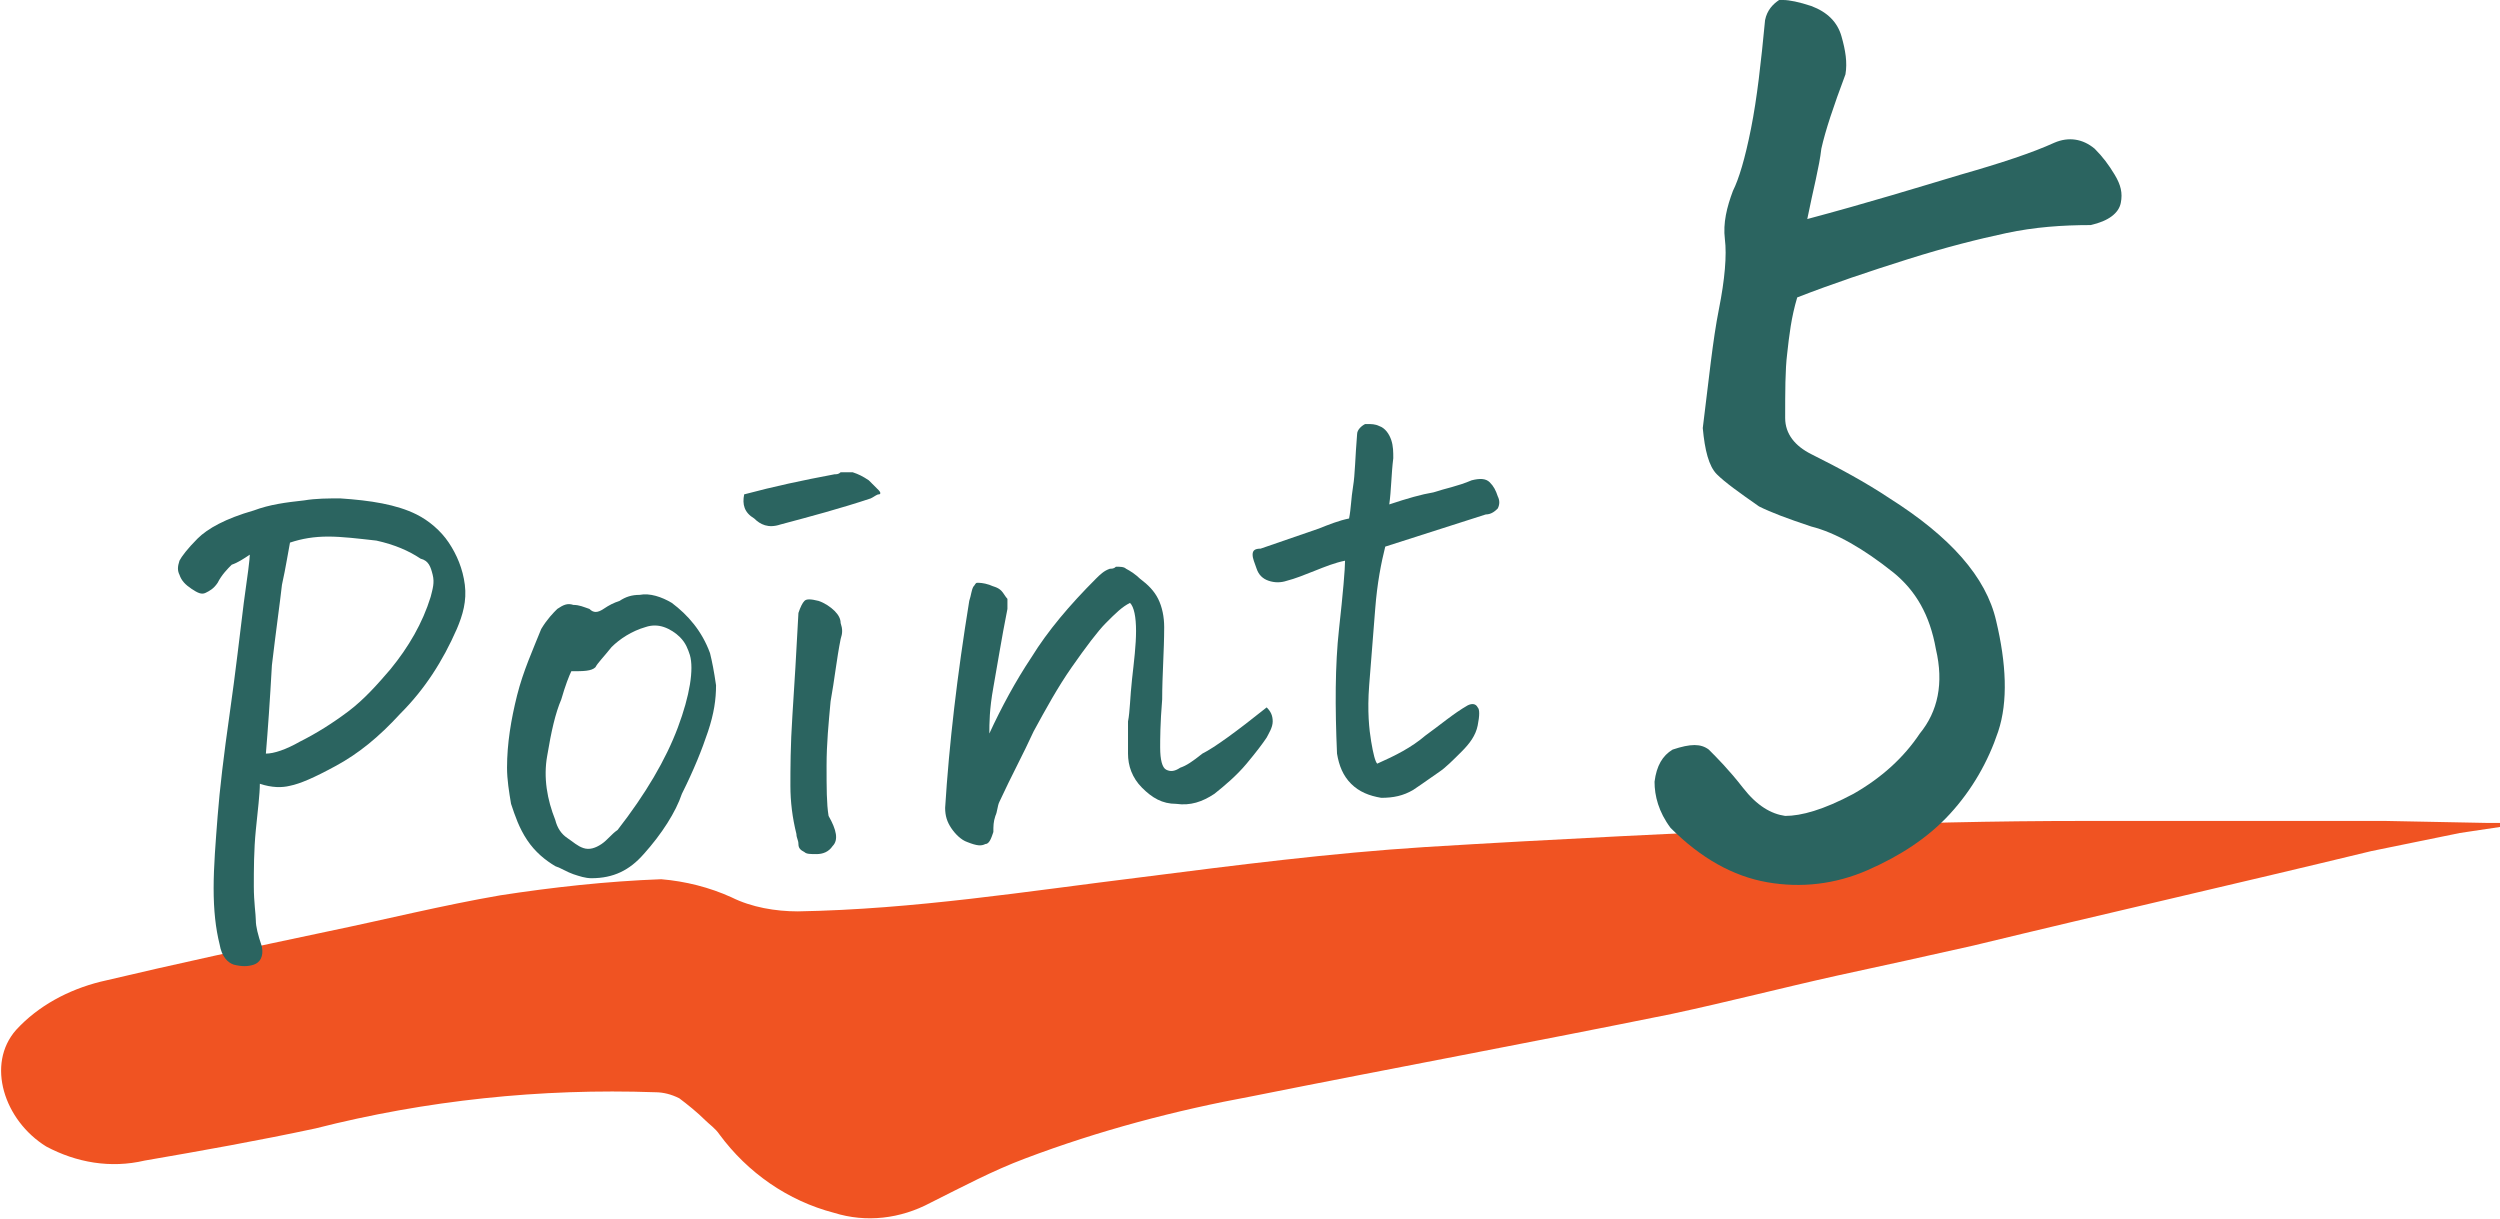 <?xml version="1.0" encoding="UTF-8"?><svg id="_レイヤー_2" xmlns="http://www.w3.org/2000/svg" width="124.4" height="60.65" xmlns:xlink="http://www.w3.org/1999/xlink" viewBox="0 0 124.4 60.65"><defs><style>.cls-1{fill:none;}.cls-2{clip-path:url(#clippath);}.cls-3{fill:#f05322;}.cls-4{fill:#2b6460;}.cls-5{isolation:isolate;}</style><clipPath id="clippath"><rect class="cls-1" y="40.85" width="124.4" height="19.8"/></clipPath></defs><g id="_レイヤー_1-2"><g id="_グループ_15"><g id="_グループ_8"><g class="cls-2"><g id="_グループ_7"><path id="_パス_4" class="cls-3" d="m124.4,41.15c-.7.1-1.3.2-2,.3-1.5.3-2.9.6-4.4.9-6.6,1.6-13.2,3.1-19.8,4.7-2.2.5-4.5,1-6.8,1.5-2.7.6-5.4,1.3-8.2,1.9-6.9,1.4-13.9,2.7-20.9,4.1-3.8.7-7.6,1.7-11.3,3.1-1.6.6-3.1,1.4-4.7,2.2-1.5.8-3.2,1-4.8.5-2.3-.6-4.3-2-5.7-3.9-.2-.3-.5-.5-.7-.7-.4-.4-.9-.8-1.3-1.1-.4-.2-.8-.3-1.2-.3-5.7-.2-11.4.4-16.9,1.8-2.8.6-5.6,1.1-8.5,1.6-1.7.4-3.4.1-4.9-.7-2.1-1.3-3-4.1-1.5-5.8,1.1-1.2,2.6-2,4.2-2.4,3.8-.9,7.5-1.7,11.3-2.5,2.9-.6,5.7-1.3,8.6-1.8,2.6-.4,5.3-.7,8-.8,1.2.1,2.4.4,3.5.9,1,.5,2.2.7,3.3.7,5.8-.1,11.4-1,17.1-1.7,4.7-.6,9.4-1.2,14.1-1.5,6.5-.4,12.9-.7,19.4-1,4.5-.2,9-.3,13.4-.3,4.6,0,9.1,0,13.7,0h1.3l5.1.1h.7q-.1.1-.1.2"/></g></g></g><g class="cls-5"><path class="cls-4" d="m12.43,27.6c-.3.2-.6.4-.9.5-.2.2-.5.5-.7.9-.2.3-.4.4-.6.5s-.4,0-.7-.2-.5-.4-.6-.7c-.1-.2-.1-.4,0-.7.1-.2.4-.6.9-1.1.5-.5,1.4-1,2.8-1.4.8-.3,1.6-.4,2.5-.5.6-.1,1.2-.1,1.8-.1,1.5.1,2.8.3,3.8.8.6.3,1.2.8,1.6,1.4s.7,1.3.8,2.1c.1.8-.1,1.5-.4,2.2-.7,1.6-1.6,3-2.8,4.2-1.1,1.2-2.1,2-3.2,2.6s-1.8.9-2.3,1c-.4.1-.9.1-1.5-.1,0,.5-.1,1.3-.2,2.3s-.1,2-.1,2.8.1,1.4.1,1.7.1.7.3,1.3c.1.5-.1.8-.4.9s-.6.1-1,0c-.3-.1-.6-.4-.7-1-.2-.8-.3-1.7-.3-2.8s.1-2.3.2-3.6c.1-1.3.3-3,.6-5.1.3-2.1.5-3.9.7-5.5.2-1.4.3-2.2.3-2.4Zm.8,9.9c.4,0,1-.2,1.7-.6.8-.4,1.6-.9,2.4-1.5s1.5-1.4,2.1-2.1c.9-1.1,1.6-2.3,2-3.6.1-.4.2-.7.1-1.1s-.2-.7-.6-.8c-.6-.4-1.3-.7-2.2-.9-.9-.1-1.7-.2-2.4-.2s-1.3.1-1.9.3c-.1.5-.2,1.2-.4,2.1-.1.9-.3,2.3-.5,4-.1,1.8-.2,3.2-.3,4.4Z"/><path class="cls-4" d="m32.03,42.5c-.7.8-1.5,1.2-2.6,1.2-.3,0-.6-.1-.9-.2s-.6-.3-.9-.4c-.5-.3-1-.7-1.4-1.3-.4-.6-.6-1.2-.8-1.8-.1-.6-.2-1.2-.2-1.8,0-1.2.2-2.4.5-3.6s.8-2.3,1.2-3.3c.3-.5.6-.8.8-1,.3-.2.5-.3.8-.2.3,0,.5.1.8.2.2.2.4.2.7,0,.3-.2.5-.3.8-.4.3-.2.6-.3,1-.3.5-.1,1.1.1,1.6.4.8.6,1.5,1.4,1.9,2.5.1.4.2.9.3,1.6,0,.7-.1,1.4-.4,2.3s-.7,1.9-1.3,3.1c-.3.9-1,2-1.9,3Zm-3.6-9.1c-.1.2-.3.7-.5,1.4-.3.7-.5,1.6-.7,2.8-.2,1.1,0,2.2.4,3.2.1.4.3.7.6.9.3.2.5.4.8.5s.6,0,.9-.2.5-.5.8-.7c1.4-1.8,2.4-3.5,3-5.1s.8-2.9.6-3.6c-.1-.3-.2-.6-.5-.9-.2-.2-.5-.4-.8-.5s-.6-.1-.9,0c-.7.2-1.3.6-1.7,1-.4.5-.7.8-.8,1-.2.2-.6.2-1.2.2Z"/><path class="cls-4" d="m37.03,24.6c1.5-.4,2.9-.7,4.5-1,.1,0,.2,0,.3-.1h.6c.3.1.5.2.8.4.2.2.4.4.5.5s.1.2,0,.2-.2.1-.4.2c-1.5.5-3,.9-4.5,1.3-.6.2-1,0-1.3-.3-.5-.3-.6-.7-.5-1.2Zm4.8,7.2c-.2,1-.3,2-.5,3.1-.1,1.1-.2,2.1-.2,3.2s0,1.9.1,2.5c.4.7.5,1.2.2,1.5-.2.3-.5.4-.8.4s-.5,0-.6-.1c-.2-.1-.3-.2-.3-.4s-.1-.3-.1-.5c-.2-.8-.3-1.6-.3-2.4s0-2,.1-3.5.2-3.2.3-5.1c.1-.3.2-.5.3-.6.1-.1.3-.1.7,0,.3.1.6.3.8.5.2.2.3.4.3.6.1.3.1.5,0,.8Z"/><path class="cls-4" d="m63.03,35.2c.2.2.3.4.3.7s-.2.6-.3.8c-.2.3-.5.7-1,1.3-.5.6-1.1,1.1-1.6,1.5-.6.4-1.2.6-1.9.5-.7,0-1.2-.3-1.7-.8s-.7-1.1-.7-1.7v-1.6c.1-.5.1-1.2.2-2.1s.2-1.7.2-2.4-.1-1.2-.3-1.4c-.4.2-.7.5-1.2,1-.4.4-1,1.2-1.7,2.2s-1.3,2.1-1.9,3.2c-.5,1.1-1.1,2.2-1.7,3.5-.1.2-.1.5-.2.7-.1.3-.1.5-.1.8-.1.3-.2.6-.4.6-.2.1-.4.1-.9-.1-.3-.1-.6-.4-.8-.7-.2-.3-.3-.6-.3-1,.2-3.2.6-6.6,1.2-10.3.1-.3.1-.5.2-.7.1-.1.1-.2.2-.2h0c.1,0,.3,0,.6.1.2.1.4.1.6.3.1.1.2.3.3.4v.5c-.3,1.5-.5,2.8-.7,3.9s-.2,1.8-.2,2.3c.6-1.3,1.3-2.6,2.1-3.8.8-1.3,1.9-2.6,3.2-3.9.2-.2.4-.4.7-.5.1,0,.2,0,.3-.1.2,0,.4,0,.5.1.2.1.5.3.7.5.4.3.7.6.9,1,.2.4.3.9.3,1.4,0,1.2-.1,2.4-.1,3.6-.1,1.2-.1,2-.1,2.4,0,.6.1,1,.3,1.1.2.1.4.1.7-.1.3-.1.6-.3,1.1-.7.6-.3,1.7-1.1,3.2-2.3Z"/><path class="cls-4" d="m68.93,27.2c-.2.8-.4,1.8-.5,3.1-.1,1.3-.2,2.5-.3,3.8-.1,1.3,0,2.2.1,2.8.1.6.2,1,.3,1.1.9-.4,1.7-.8,2.4-1.4.7-.5,1.4-1.1,2.1-1.5.2-.1.4-.1.5.1.1.1.1.4,0,.9s-.4.9-.8,1.3-.8.8-1.1,1-.7.5-1.3.9c-.5.3-1,.4-1.6.4-.6-.1-1.1-.3-1.5-.7-.4-.4-.6-.9-.7-1.5-.1-2.3-.1-4.4.1-6.2.2-1.8.3-3,.3-3.4-.5.1-1,.3-1.5.5s-1,.4-1.4.5c-.3.1-.6.1-.9,0s-.5-.3-.6-.6c-.1-.3-.2-.5-.2-.7s.1-.3.4-.3l2.9-1c.5-.2,1-.4,1.5-.5.1-.5.1-1,.2-1.6s.1-1.4.2-2.6c0-.2.2-.4.4-.5h.1c.2,0,.4,0,.6.1.3.1.5.4.6.7s.1.6.1.9c-.1.8-.1,1.6-.2,2.3.9-.3,1.6-.5,2.2-.6.6-.2,1.2-.3,1.9-.6.4-.1.7-.1.9.1.2.2.3.4.4.7.1.2.1.4,0,.6-.1.1-.3.3-.6.3l-5,1.6Z"/></g><g class="cls-5"><path class="cls-4" d="m85.03,37.3c.4.4,1,1,1.7,1.9s1.4,1.3,2.1,1.4c.8,0,1.9-.3,3.4-1.1,1.4-.8,2.5-1.8,3.3-3,.9-1.1,1.2-2.5.8-4.2-.3-1.7-1-2.9-2.1-3.8-1.5-1.2-2.9-2-4.1-2.3-1.2-.4-2-.7-2.6-1-1-.7-1.7-1.2-2.1-1.6-.4-.4-.6-1.2-.7-2.3.3-2.4.5-4.4.8-5.9s.4-2.7.3-3.5c-.1-.8.1-1.6.4-2.4.3-.6.6-1.6.9-3.1.3-1.5.5-3.3.7-5.4.1-.5.4-.8.7-1h.2c.3,0,.8.1,1.4.3.8.3,1.3.8,1.5,1.5s.3,1.3.2,1.9c-.6,1.6-1,2.8-1.2,3.7-.1.9-.4,2-.7,3.5,3-.8,5.6-1.6,7.6-2.2,2.1-.6,3.6-1.1,4.7-1.6.7-.3,1.4-.2,2,.3.4.4.7.8,1,1.3s.4.9.3,1.4c-.1.5-.6.9-1.5,1.1-1.4,0-2.8.1-4.2.4s-3,.7-4.9,1.3c-1.9.6-3.7,1.2-5.5,1.9-.3,1-.4,1.9-.5,2.8-.1.8-.1,1.9-.1,3.2,0,.8.5,1.4,1.3,1.8,1.4.7,2.7,1.4,3.9,2.2,3,1.9,4.8,3.9,5.3,6.1.5,2.1.6,4,.1,5.5s-1.3,2.9-2.4,4.1c-1.1,1.2-2.5,2.1-4.1,2.8-1.6.7-3.3.9-5,.6s-3.3-1.2-4.8-2.7c-.6-.8-.8-1.6-.8-2.3.1-.8.4-1.3.9-1.6.9-.3,1.4-.3,1.8,0Z"/></g></g></g></svg>